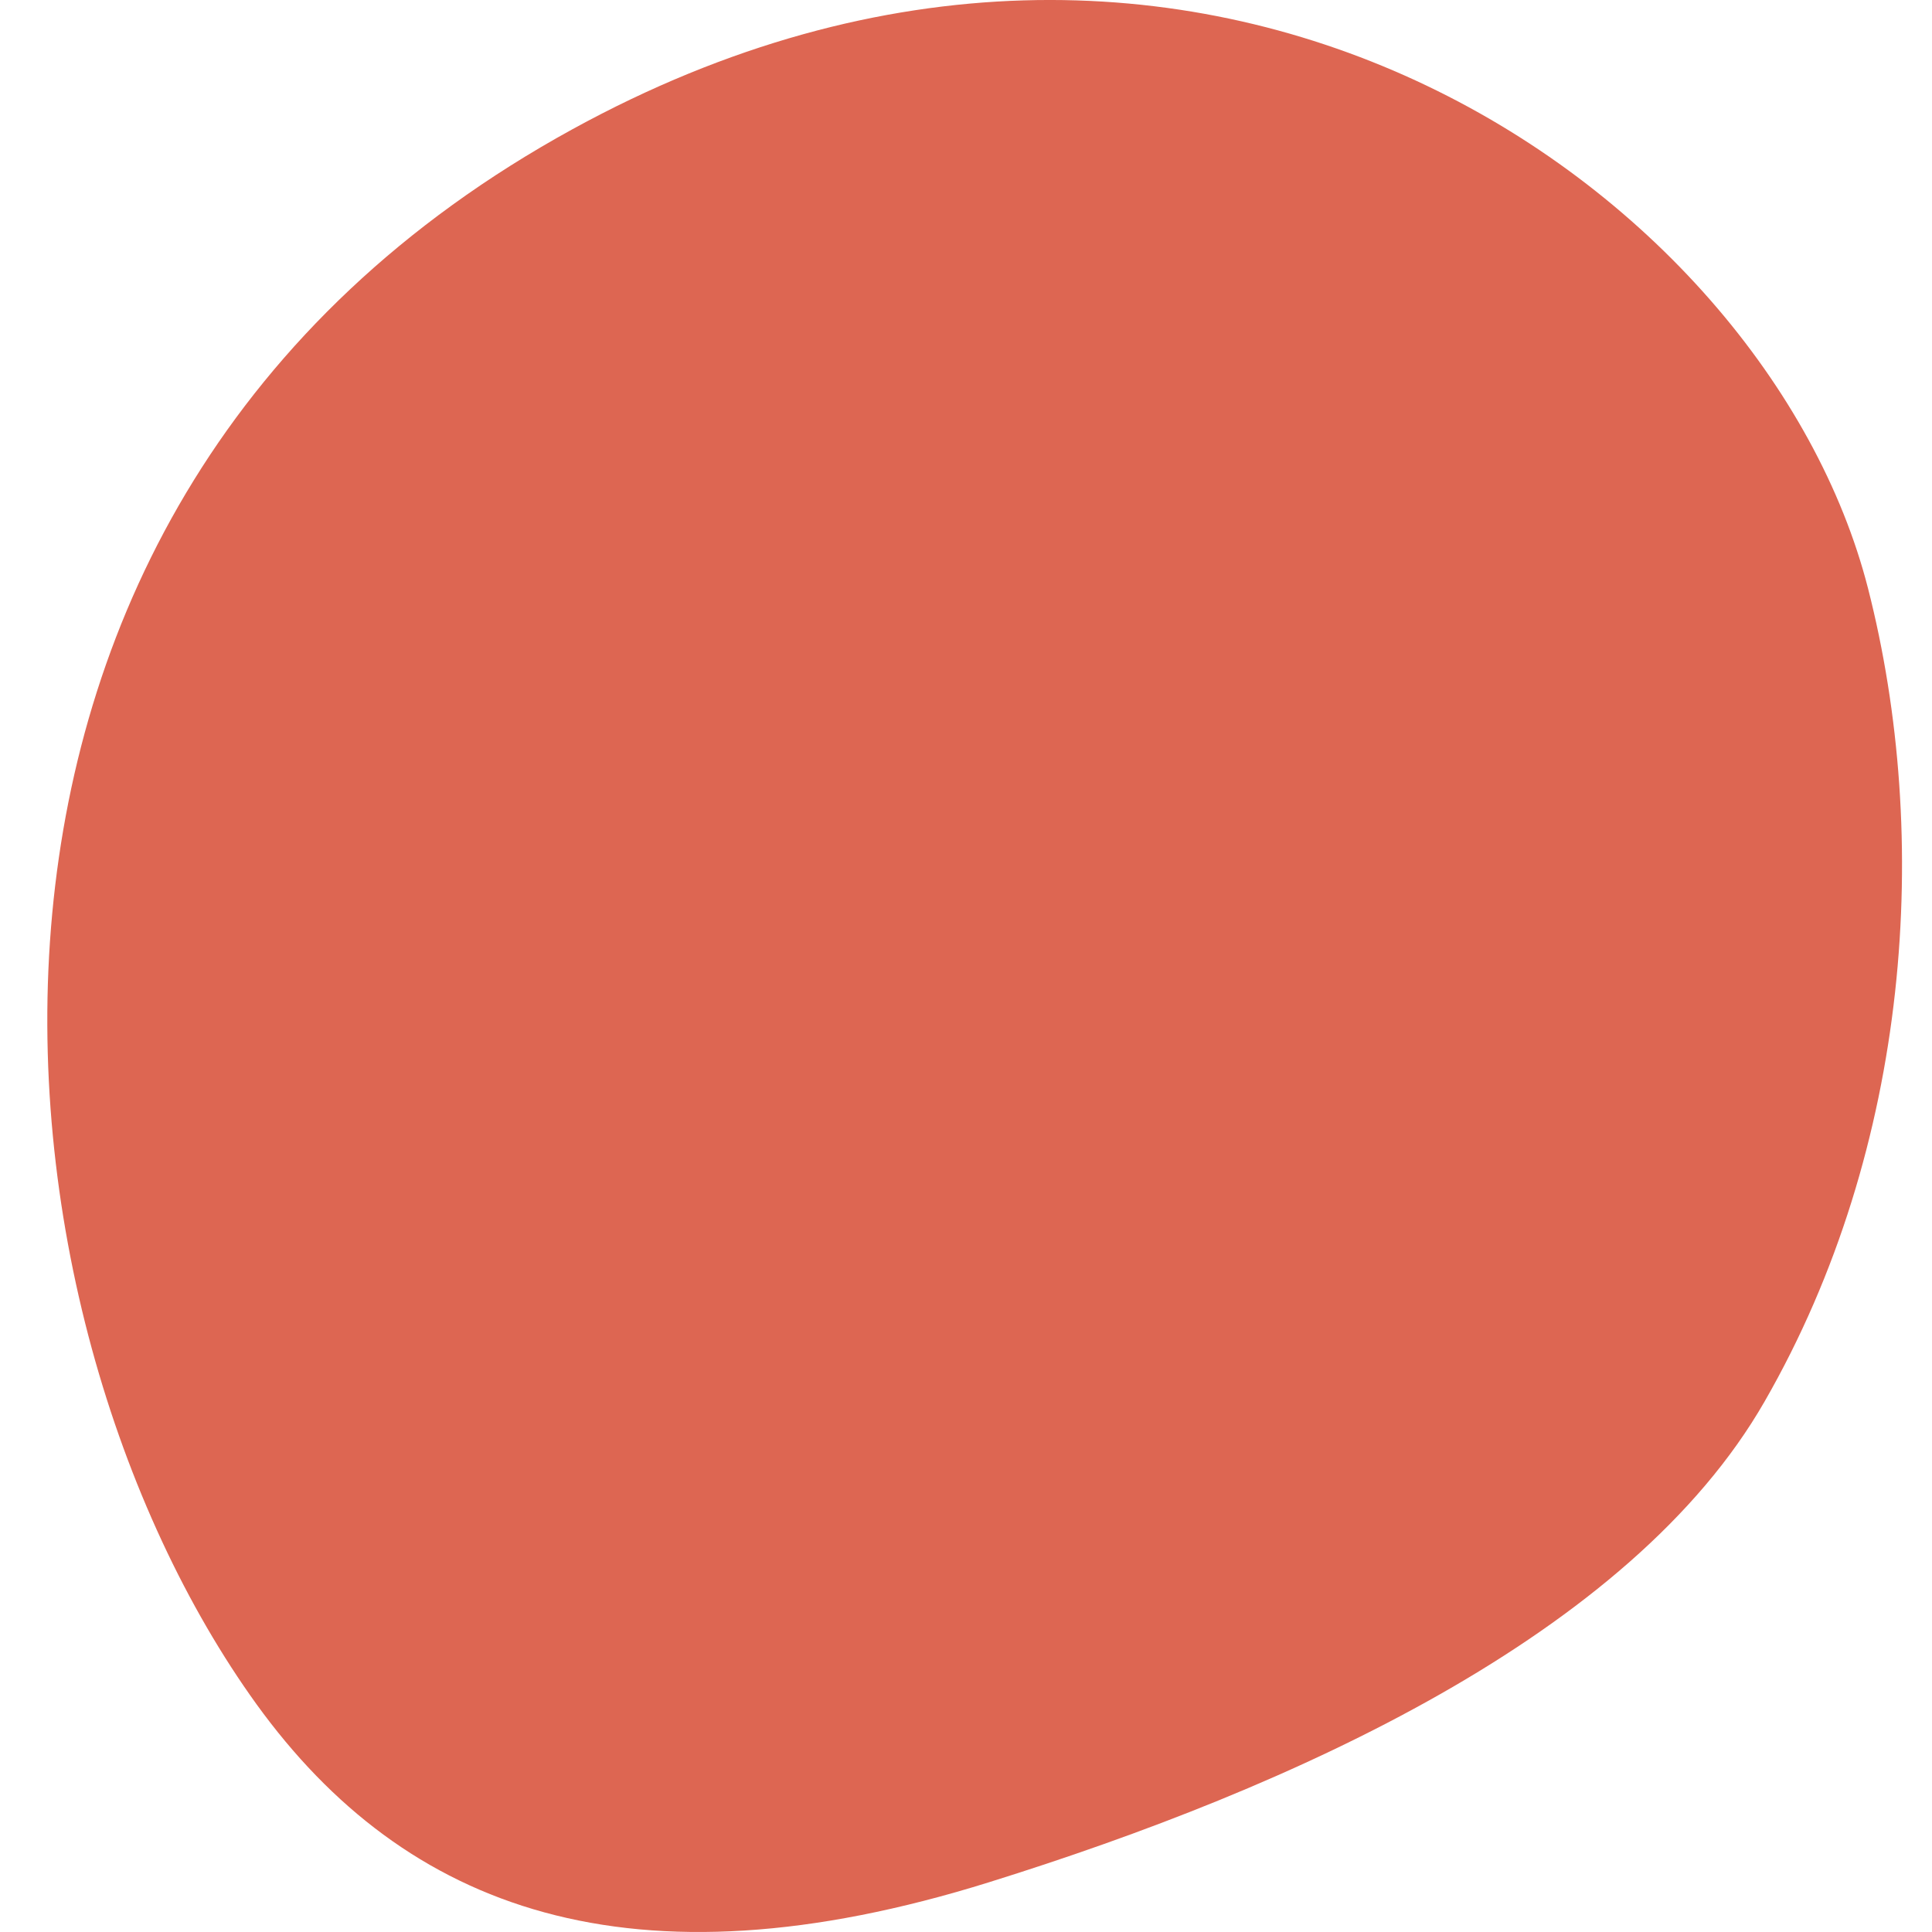 <?xml version="1.0" encoding="UTF-8"?> <svg xmlns="http://www.w3.org/2000/svg" width="25" height="25" viewBox="0 0 25 25" fill="none"> <path d="M22.834 18.135C21.098 21.163 16.72 23.133 12.802 24.355C8.164 25.804 5.245 24.715 3.321 22.055C-0.283 17.06 -1.491 6.553 7.408 1.672C15.476 -2.755 22.847 2.438 24.172 7.613C24.993 10.825 24.73 14.837 22.834 18.135Z" fill="#DD6652"></path> </svg> 